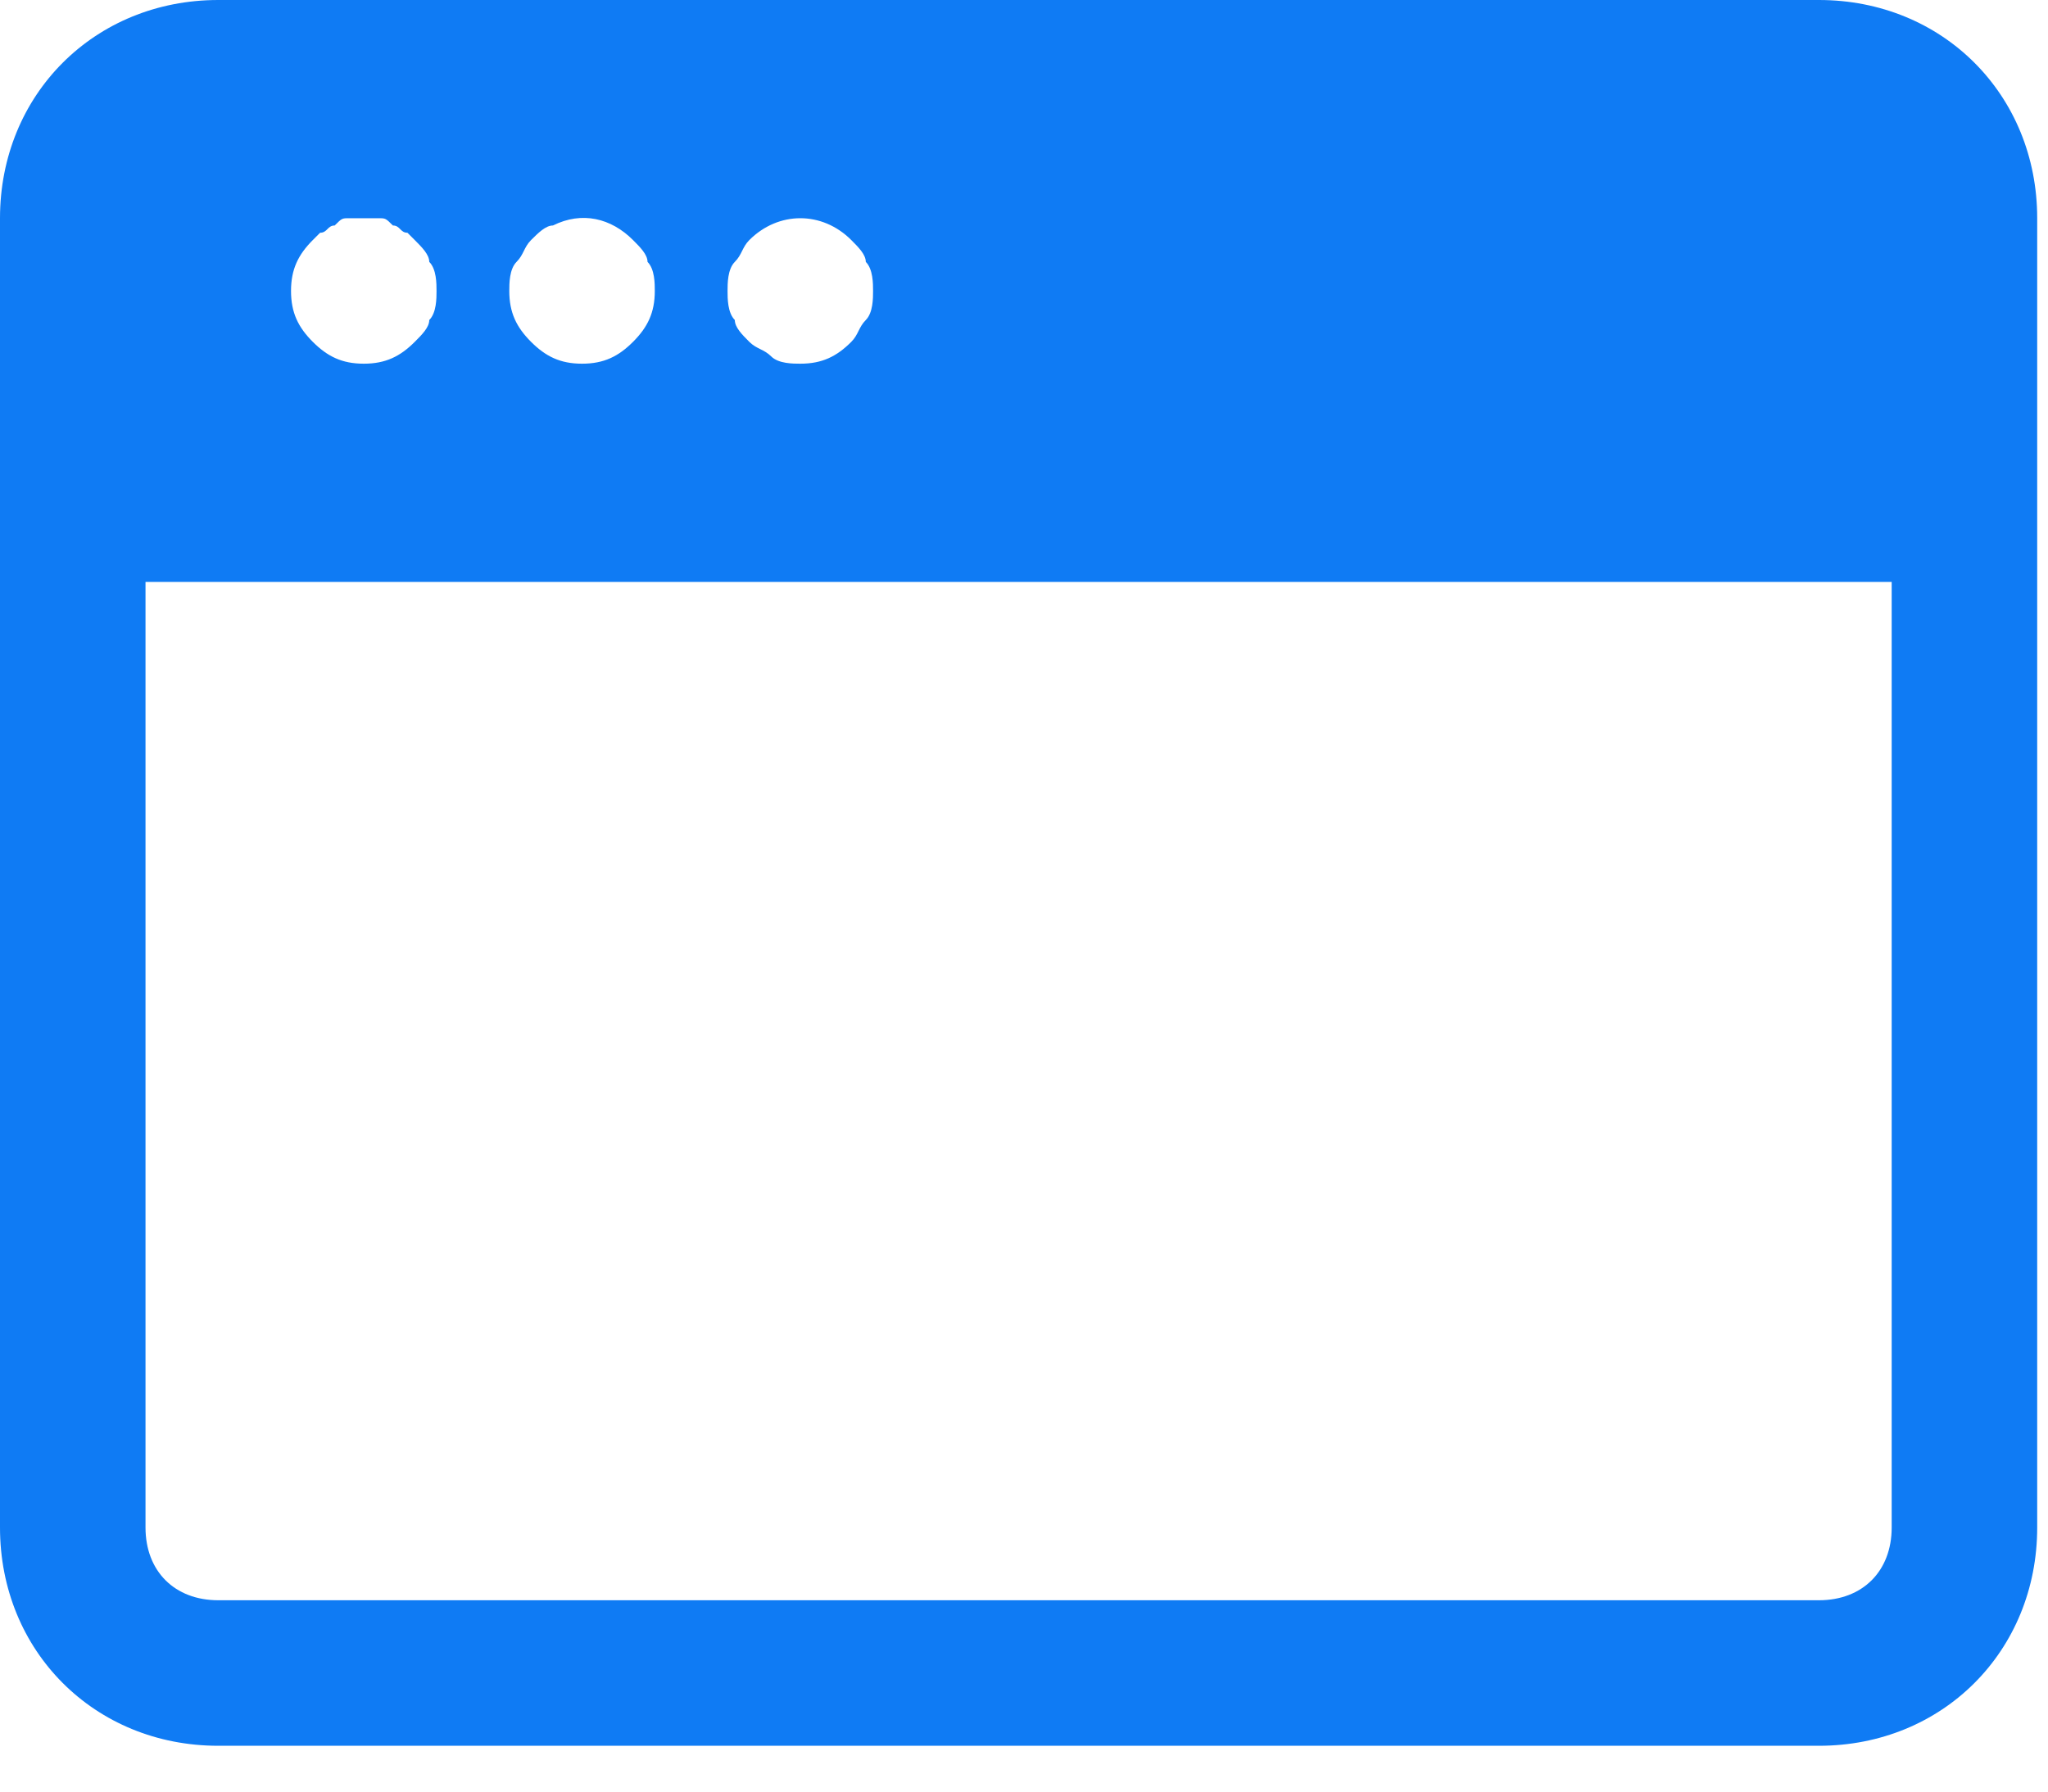 <svg width="40" height="35" viewBox="0 0 40 35" fill="none" xmlns="http://www.w3.org/2000/svg">
<path d="M35.526 0H4.263C1.847 0 0 1.847 0 4.263V29.841C0 32.257 1.847 34.105 4.263 34.105H35.526C37.941 34.105 39.789 32.257 39.789 29.841V4.263C39.789 1.847 37.941 0 35.526 0ZM14.352 5.116C14.494 4.974 14.494 4.831 14.636 4.689C15.205 4.121 16.058 4.121 16.626 4.689C16.768 4.831 16.91 4.974 16.91 5.116C17.052 5.258 17.052 5.542 17.052 5.684C17.052 5.826 17.052 6.11 16.91 6.252C16.768 6.395 16.768 6.537 16.626 6.679C16.342 6.963 16.058 7.105 15.631 7.105C15.489 7.105 15.205 7.105 15.063 6.963C14.921 6.821 14.779 6.821 14.636 6.679C14.494 6.537 14.352 6.395 14.352 6.252C14.21 6.11 14.21 5.826 14.21 5.684C14.21 5.542 14.21 5.258 14.352 5.116ZM10.089 5.116C10.231 4.974 10.231 4.831 10.373 4.689C10.516 4.547 10.658 4.405 10.8 4.405C11.368 4.121 11.937 4.263 12.363 4.689C12.505 4.831 12.647 4.974 12.647 5.116C12.789 5.258 12.789 5.542 12.789 5.684C12.789 6.11 12.647 6.395 12.363 6.679C12.079 6.963 11.794 7.105 11.368 7.105C10.942 7.105 10.658 6.963 10.373 6.679C10.089 6.395 9.947 6.11 9.947 5.684C9.947 5.542 9.947 5.258 10.089 5.116ZM6.11 4.689L6.252 4.547C6.395 4.547 6.395 4.405 6.537 4.405C6.679 4.263 6.679 4.263 6.821 4.263C6.963 4.263 7.247 4.263 7.389 4.263C7.531 4.263 7.531 4.263 7.674 4.405C7.816 4.405 7.816 4.547 7.958 4.547L8.1 4.689C8.242 4.831 8.384 4.974 8.384 5.116C8.526 5.258 8.526 5.542 8.526 5.684C8.526 5.826 8.526 6.11 8.384 6.252C8.384 6.395 8.242 6.537 8.1 6.679C7.816 6.963 7.531 7.105 7.105 7.105C6.679 7.105 6.395 6.963 6.11 6.679C5.826 6.395 5.684 6.11 5.684 5.684C5.684 5.258 5.826 4.974 6.11 4.689ZM36.947 29.841C36.947 30.694 36.378 31.262 35.526 31.262H4.263C3.41 31.262 2.842 30.694 2.842 29.841V11.368H36.947V29.841Z" fill="#0F7BF4"/>
</svg>
